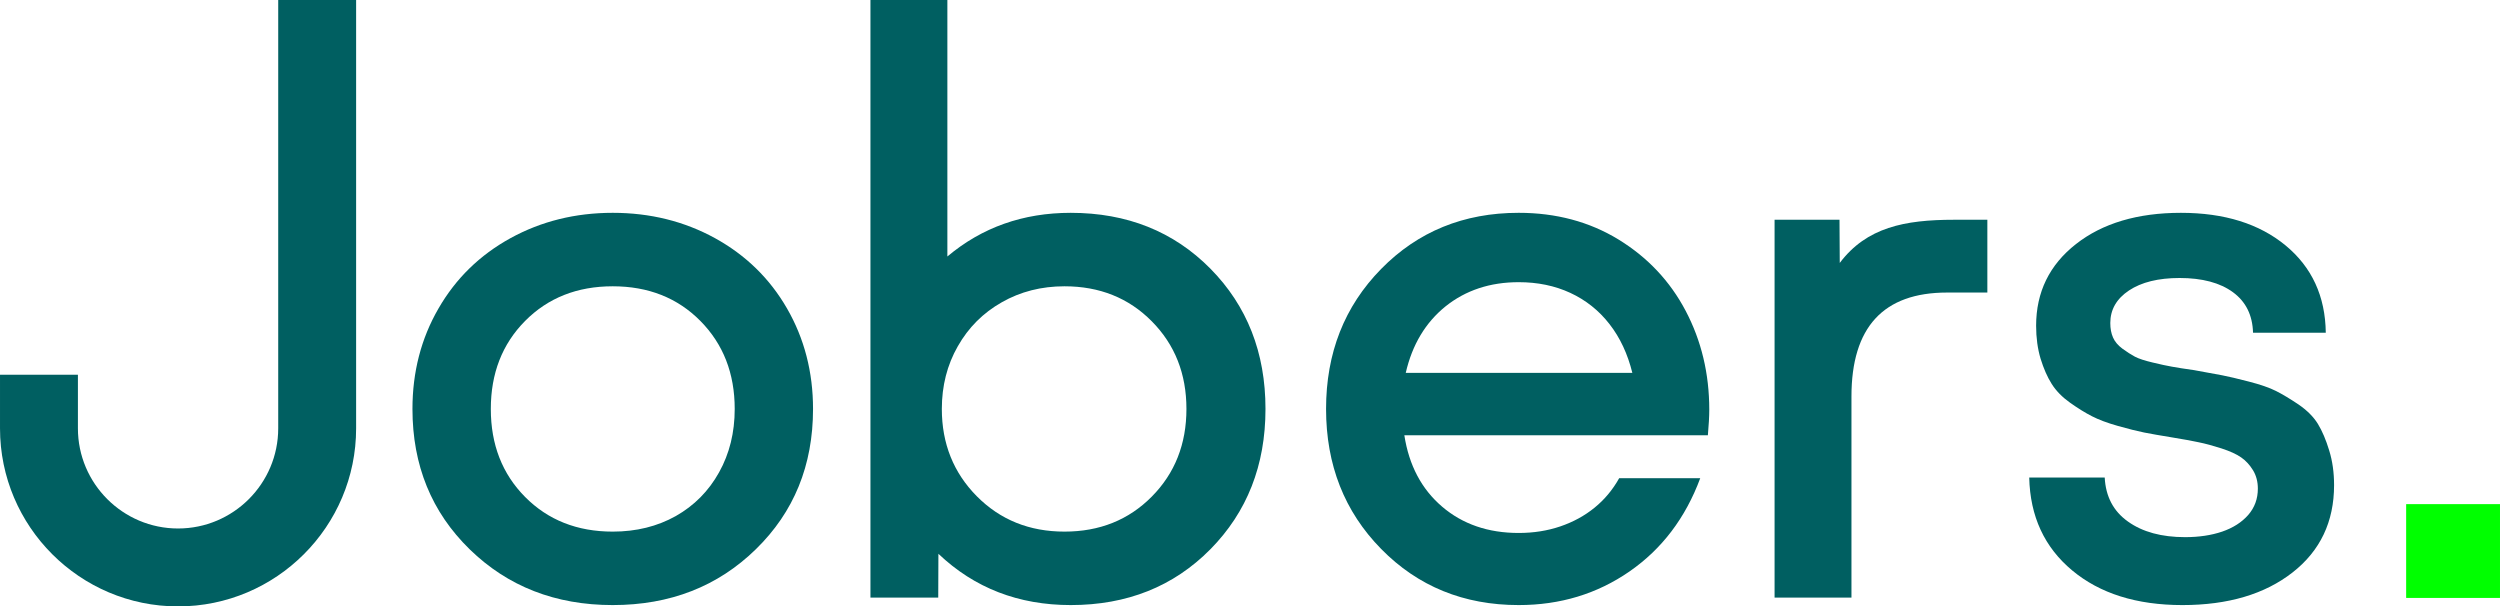 <?xml version="1.0" encoding="UTF-8"?><svg id="Calque_1" xmlns="http://www.w3.org/2000/svg" width="211.749mm" height="51.362mm" viewBox="0 0 600.233 145.594"><defs><style>.cls-1{fill:lime;}.cls-2{fill:#005f61;}</style></defs><rect class="cls-1" x="577.704" y="121.041" width="22.529" height="22.519"/><path class="cls-2" d="M112.757,131.88c-9.144-8.931-13.73-20.155-13.73-33.693,0-8.869,2.08-16.918,6.251-24.123,4.16-7.216,9.915-12.827,17.292-16.887,7.379-4.049,15.558-6.079,24.539-6.079s17.161,2.03,24.55,6.079c7.367,4.06,13.141,9.671,17.302,16.887,4.151,7.205,6.242,15.254,6.242,24.123,0,13.538-4.578,24.762-13.741,33.693-9.144,8.93-20.591,13.395-34.353,13.395-13.751,0-25.198-4.465-34.352-13.395m49.494-7.977c4.434-2.507,7.895-6.008,10.392-10.494,2.506-4.495,3.755-9.559,3.755-15.222,0-8.535-2.75-15.578-8.241-21.129-5.48-5.541-12.503-8.322-21.048-8.322-8.534,0-15.546,2.781-21.037,8.322-5.501,5.551-8.231,12.594-8.231,21.129,0,8.544,2.73,15.578,8.231,21.129,5.491,5.541,12.503,8.322,21.037,8.322,5.663,0,10.696-1.249,15.142-3.735"/><path class="cls-2" d="M290.6,64.494c8.809,8.931,13.234,20.155,13.234,33.693s-4.425,24.762-13.234,33.693c-8.829,8.93-20.003,13.395-33.53,13.395-12.534,0-23.128-4.099-31.765-12.31l-.04,10.517h-16.278V0h18.47V61.582c8.312-6.992,18.186-10.484,29.613-10.484,13.527,0,24.701,4.476,33.53,13.396m-14.066,54.741c5.552-5.602,8.322-12.625,8.322-21.048s-2.77-15.446-8.322-21.048c-5.541-5.602-12.533-8.402-20.956-8.402-5.541,0-10.565,1.278-15.05,3.835-4.495,2.547-8.017,6.069-10.564,10.565-2.568,4.486-3.837,9.509-3.837,15.05,0,8.321,2.802,15.303,8.394,20.957,5.611,5.662,12.634,8.494,21.057,8.494s15.415-2.802,20.956-8.403"/><path class="cls-2" d="M410.05,104.509h-72.875c1.116,7.215,4.14,12.929,9.072,17.141,4.932,4.211,11.062,6.312,18.379,6.312,3.552,0,6.881-.518,9.986-1.573,3.095-1.055,5.855-2.558,8.23-4.496,2.385-1.938,4.354-4.293,5.907-7.073h19.464c-3.542,9.539-9.204,16.998-16.968,22.377s-16.633,8.078-26.619,8.078c-13.192,0-24.204-4.496-33.022-13.477-8.82-8.981-13.224-20.185-13.224-33.611s4.404-24.631,13.224-33.612c8.818-8.982,19.83-13.477,33.022-13.477,8.981,0,16.978,2.142,23.96,6.403,6.982,4.283,12.371,9.987,16.136,17.141,3.765,7.155,5.663,15.061,5.663,23.707,0,1.664-.122,3.724-.335,6.16m-62.981-30.953c-4.82,3.888-8.007,9.216-9.56,15.974h54.406c-1.117-4.537-2.943-8.453-5.491-11.722-2.547-3.277-5.693-5.764-9.407-7.489-3.704-1.715-7.834-2.567-12.391-2.567-6.87,0-12.715,1.938-17.557,5.804"/><path class="cls-2" d="M477.151,52.763v17.475h-9.66c-15.315,0-22.967,8.322-22.967,24.955v48.289h-18.46V52.763h15.588l.061,10.368c6.434-8.535,15.568-10.368,27.441-10.368h7.997Z"/><path class="cls-2" d="M497.515,136.953c-6.657-5.55-10.098-12.969-10.311-22.296h18.125c.234,4.557,2.08,8.079,5.581,10.565,3.492,2.497,8.058,3.745,13.722,3.745,3.338,0,6.301-.447,8.899-1.329,2.598-.894,4.689-2.223,6.252-3.999,1.542-1.776,2.313-3.877,2.313-6.323,0-1.654-.385-3.136-1.156-4.404-.782-1.269-1.715-2.304-2.832-3.075-1.106-.781-2.689-1.502-4.739-2.172-2.06-.659-3.886-1.157-5.5-1.481-1.593-.345-3.735-.731-6.394-1.167-2.78-.447-4.993-.843-6.657-1.167-1.664-.335-3.776-.863-6.323-1.584-2.557-.721-4.627-1.502-6.241-2.334-1.613-.822-3.359-1.908-5.237-3.237-1.887-1.34-3.348-2.831-4.404-4.496-1.056-1.665-1.938-3.684-2.679-6.069-.711-2.385-1.075-5.023-1.075-7.915,0-8.079,3.196-14.624,9.58-19.628,6.363-4.982,14.775-7.489,25.188-7.489,10.432,0,18.805,2.619,25.127,7.834,6.313,5.217,9.539,12.189,9.652,20.957h-17.466c-.122-4.211-1.715-7.458-4.83-9.732-3.106-2.273-7.368-3.41-12.808-3.41-5.105,0-9.154,1.005-12.147,2.994-2.994,1.989-4.487,4.607-4.487,7.814,0,1.329,.214,2.496,.66,3.492,.437,1.003,1.198,1.887,2.253,2.668,1.046,.771,2.051,1.41,2.994,1.919,.933,.496,2.364,.953,4.242,1.399,1.878,.458,3.441,.792,4.658,1.005,1.218,.224,2.994,.507,5.328,.833l6.728,1.237c1.502,.285,3.634,.792,6.414,1.512,2.771,.711,4.932,1.463,6.485,2.244,1.543,.771,3.349,1.857,5.409,3.237,2.04,1.4,3.603,2.943,4.659,4.658,1.054,1.725,1.957,3.866,2.73,6.414,.79,2.547,1.167,5.317,1.167,8.311,0,8.769-3.32,15.76-9.966,20.956-6.668,5.217-15.487,7.835-26.457,7.835-10.991,0-19.81-2.781-26.457-8.322"/><path class="cls-2" d="M42.75,145.594C19.177,145.594,0,126.416,0,102.843v-12.868H18.705v12.868c0,13.259,10.787,24.045,24.045,24.045s24.046-10.786,24.046-24.045V0h18.705V102.843c0,23.573-19.178,42.751-42.751,42.751"/></svg>